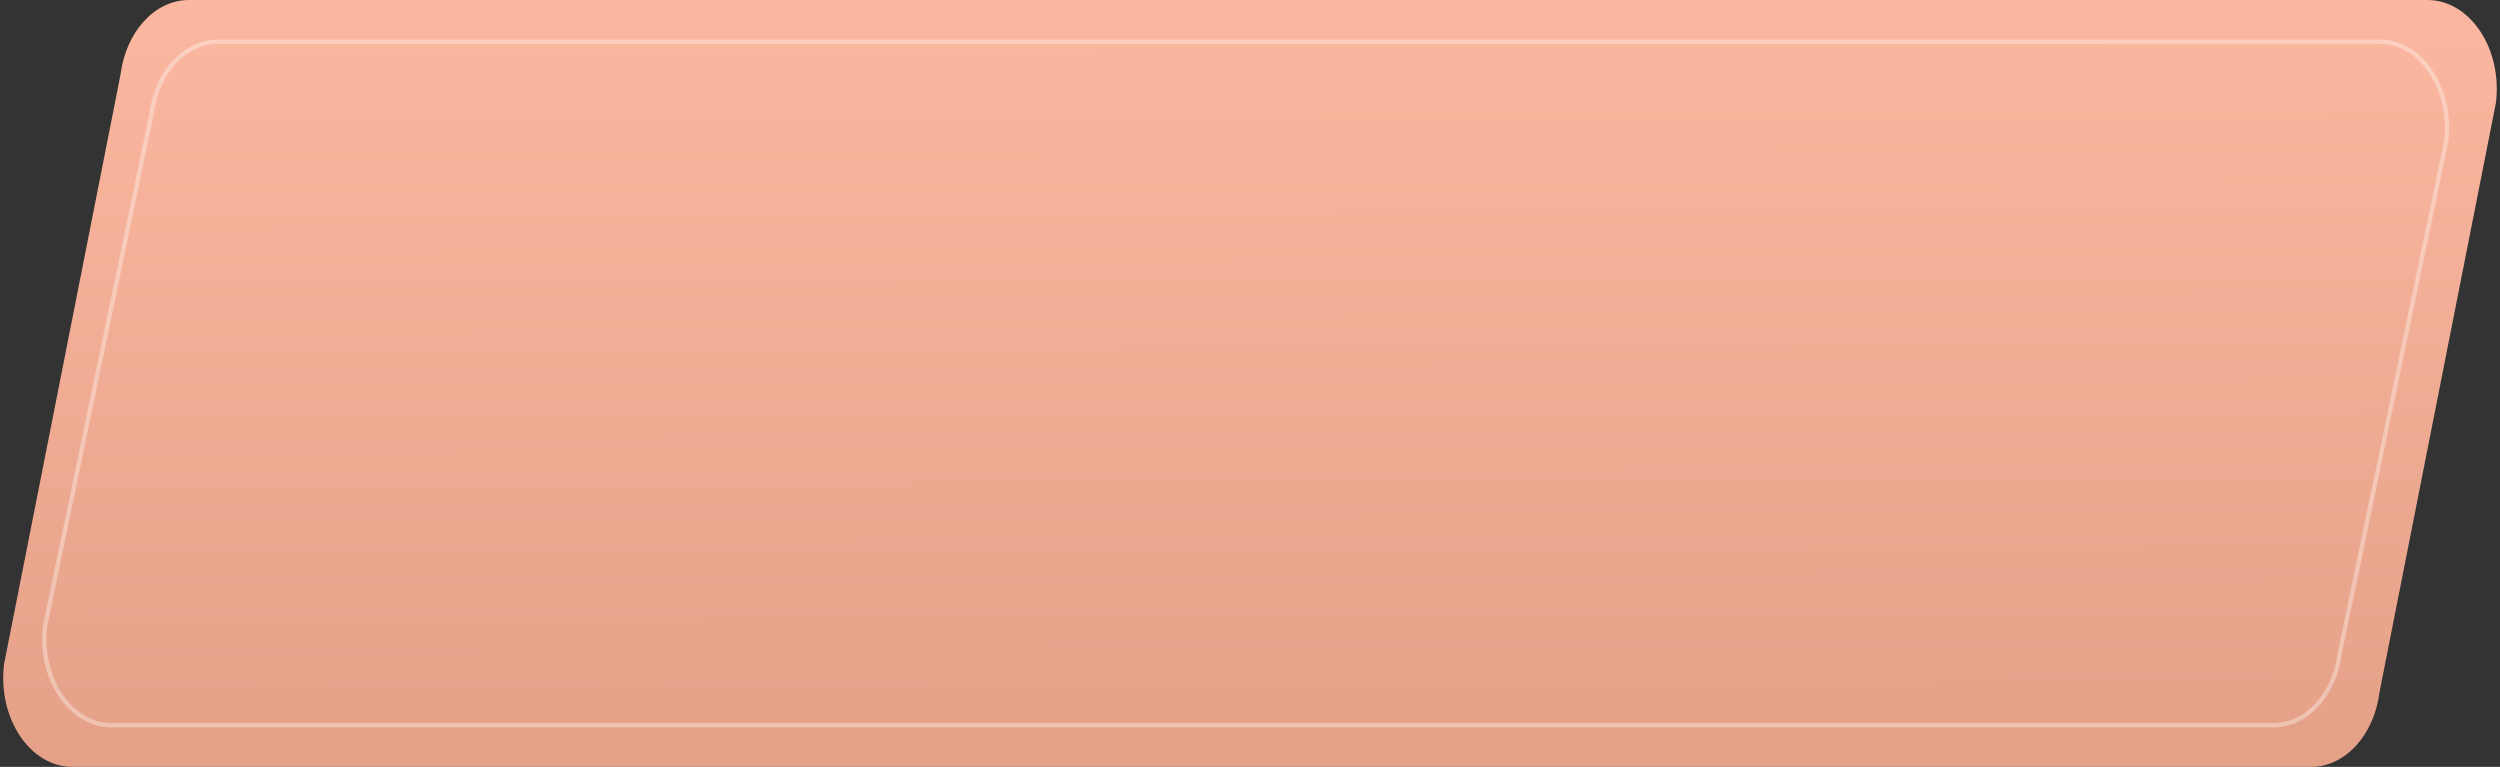 <?xml version="1.0" encoding="UTF-8"?> <svg xmlns="http://www.w3.org/2000/svg" width="577" height="177" viewBox="0 0 577 177" fill="none"><rect x="0" y="0" width="577" height="177" fill="#333333" stroke="none"/> <path d="M27.799 17.299C29.035 7.334 35.734 0 43.601 0H560.255C570.094 0 577.601 11.282 576.056 23.744L549.201 159.701C547.966 169.666 541.266 177 533.399 177H16.745C6.907 177 -0.601 165.718 0.944 153.255L27.799 17.299Z" fill="url(#paint0_linear)"></path> <path d="M50.261 9.62H549.274C558.799 9.62 566.07 20.535 564.584 32.602L540.049 150.603C538.859 160.265 532.365 167.381 524.739 167.381H25.726C16.201 167.381 8.93 156.466 10.416 144.397L34.951 26.398C36.141 16.735 42.635 9.62 50.261 9.62Z" stroke="white" stroke-opacity="0.35"></path> <defs> <linearGradient id="paint0_linear" x1="211" y1="1.01349e-07" x2="211.528" y2="177" gradientUnits="userSpaceOnUse"> <stop stop-color="#FBB79F"></stop> <stop offset="1" stop-color="#E5A088"></stop> </linearGradient> </defs> </svg> 